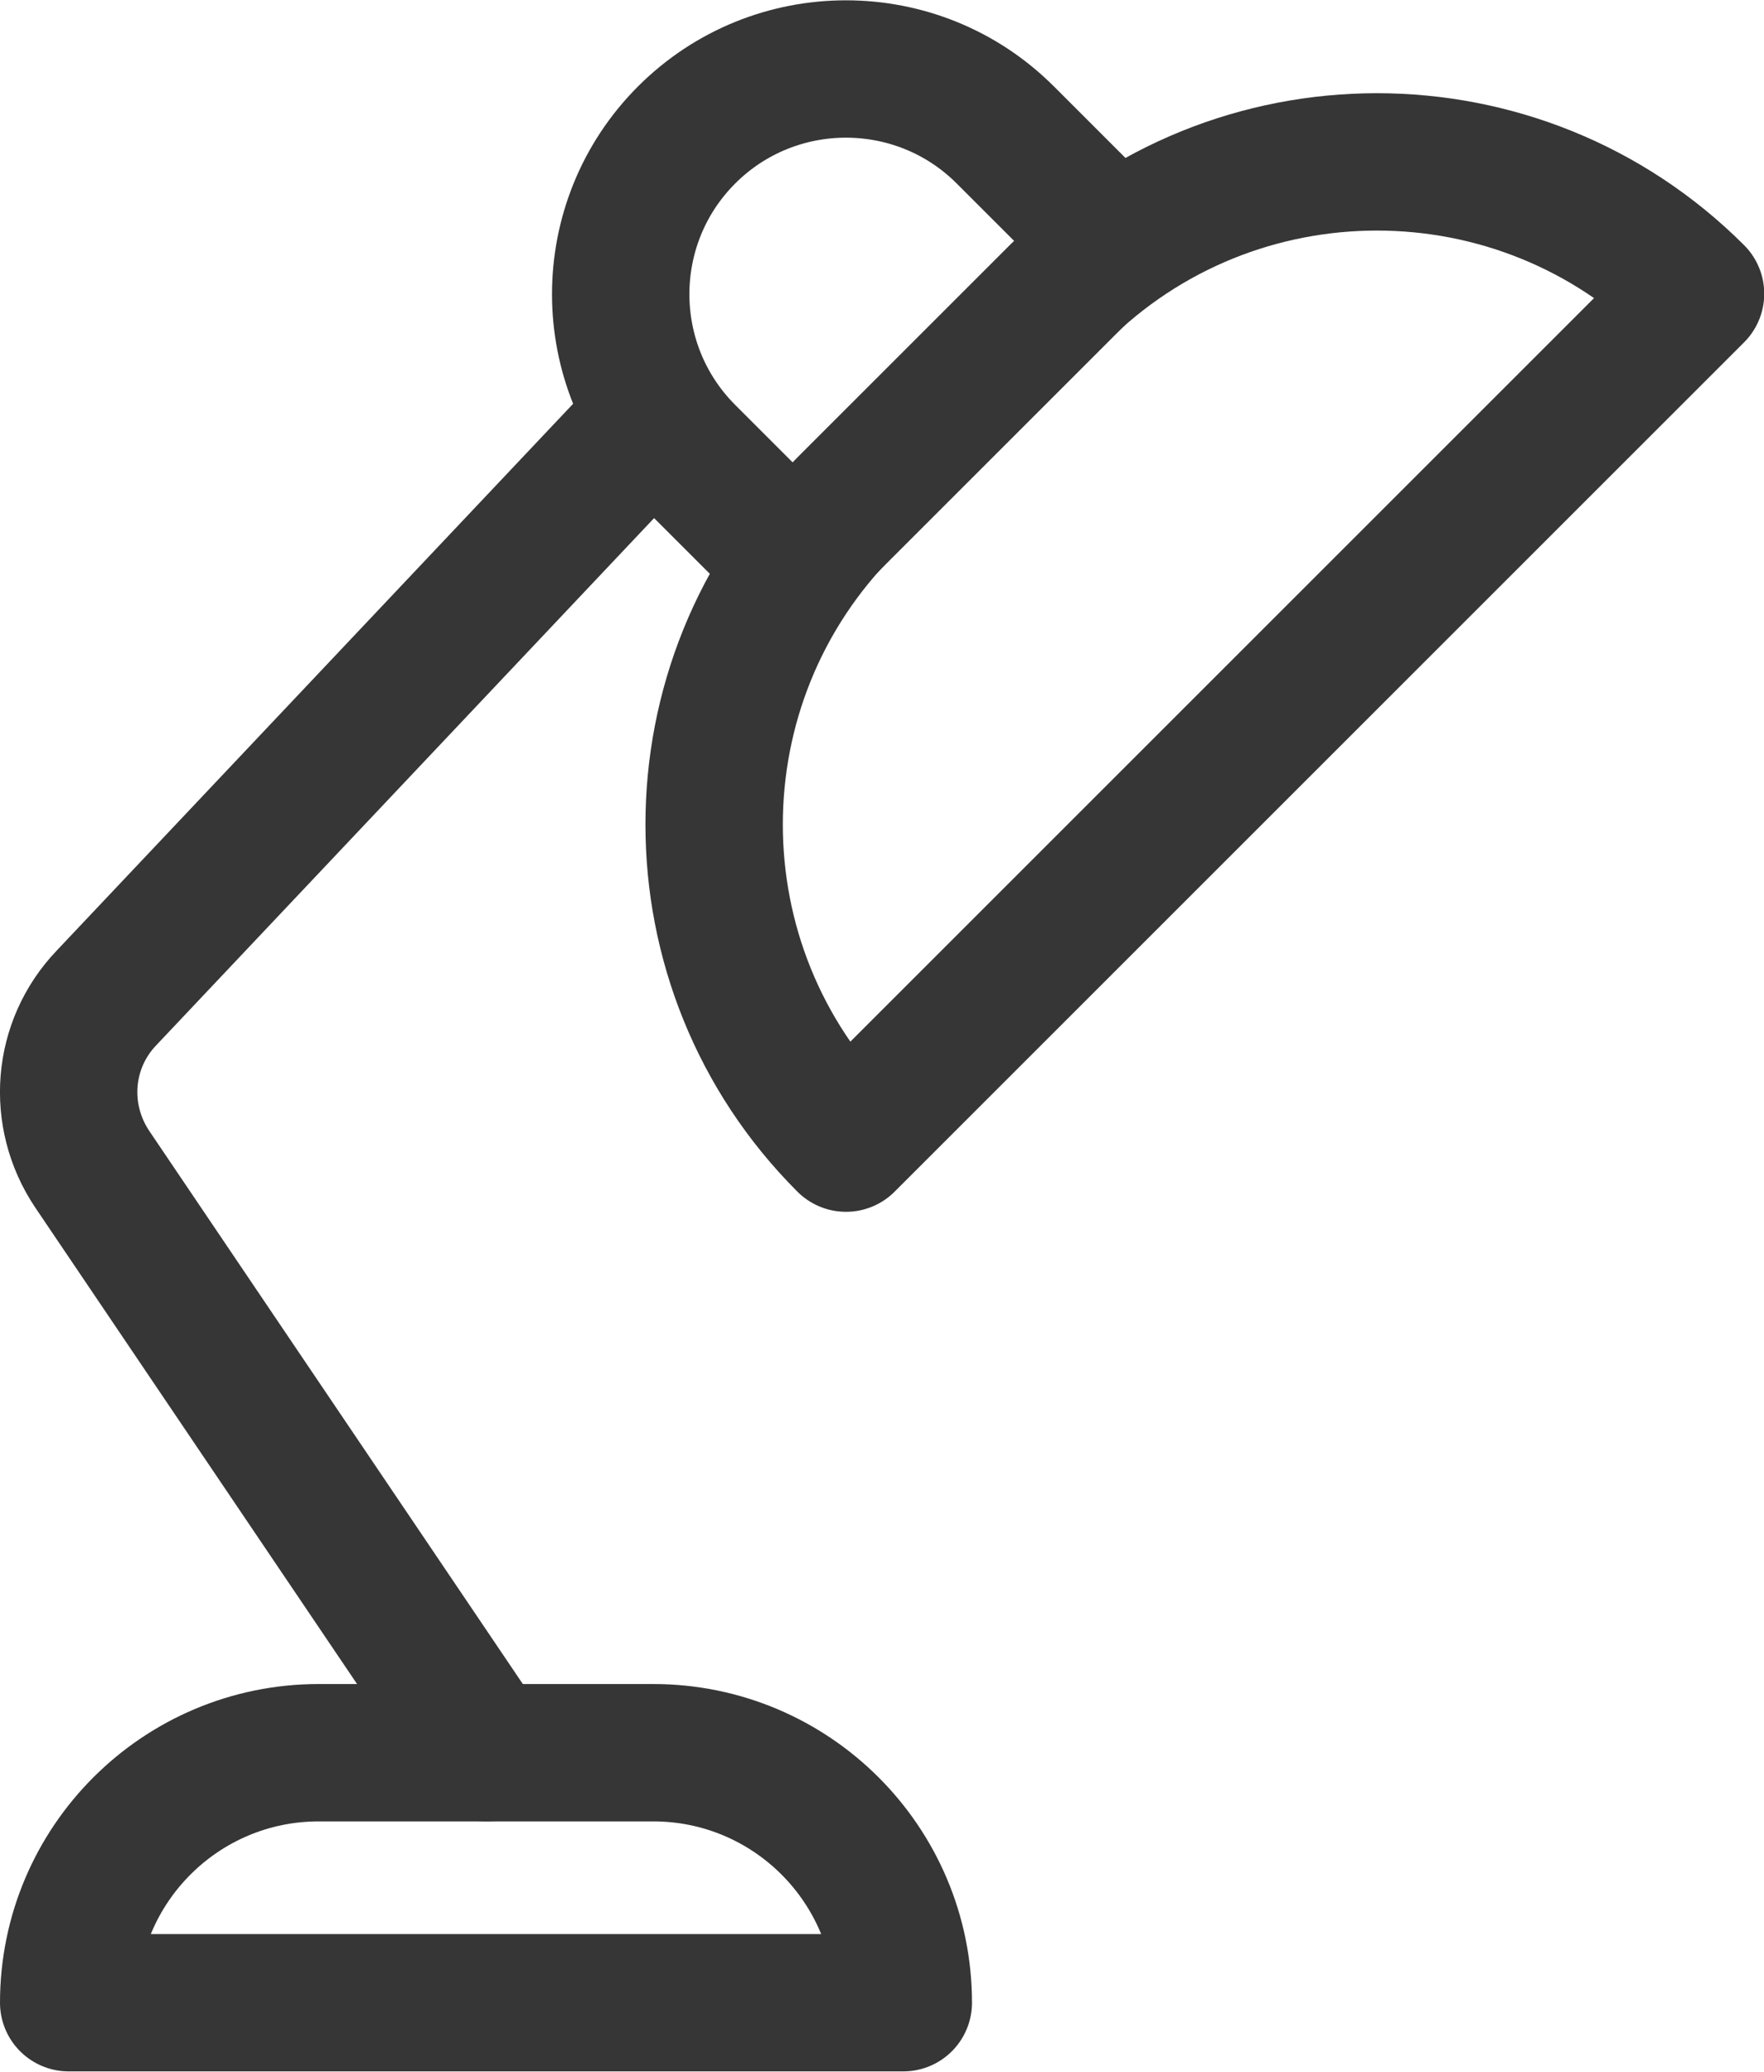 <svg xmlns:xlink="http://www.w3.org/1999/xlink" xmlns="http://www.w3.org/2000/svg" id="Calque_2" viewBox="0 0 25.68 30.17" width="25.68"  height="30.17" ><defs><style>.cls-1{fill:none;stroke:#363636;stroke-linecap:round;stroke-linejoin:round;stroke-width:2px;}</style></defs><g id="Layer_1"><g><path class="cls-1" d="M11.93,1.16h0c1.81,0,3.28,1.47,3.28,3.28v2.19h-6.56v-2.19c0-1.81,1.47-3.28,3.28-3.28Z" transform="translate(.74 9.58) rotate(-45)"/><path class="cls-1" d="M14,4.86h4.37c3.62,0,6.56,2.94,6.56,6.56H7.44c0-3.62,2.94-6.56,6.56-6.56Z" transform="translate(-1.02 13.83) rotate(-45)"/><path class="cls-1" d="M4.65,25.52h4.86c2.01,0,3.64,1.63,3.64,3.64H1c0-2.01,1.63-3.64,3.64-3.64Z"/><path class="cls-1" d="M7.08,25.52h0S1.34,17.02,1.34,17.02c-.52-.78-.44-1.81,.21-2.49L9.51,6.1h0"/></g></g></svg>